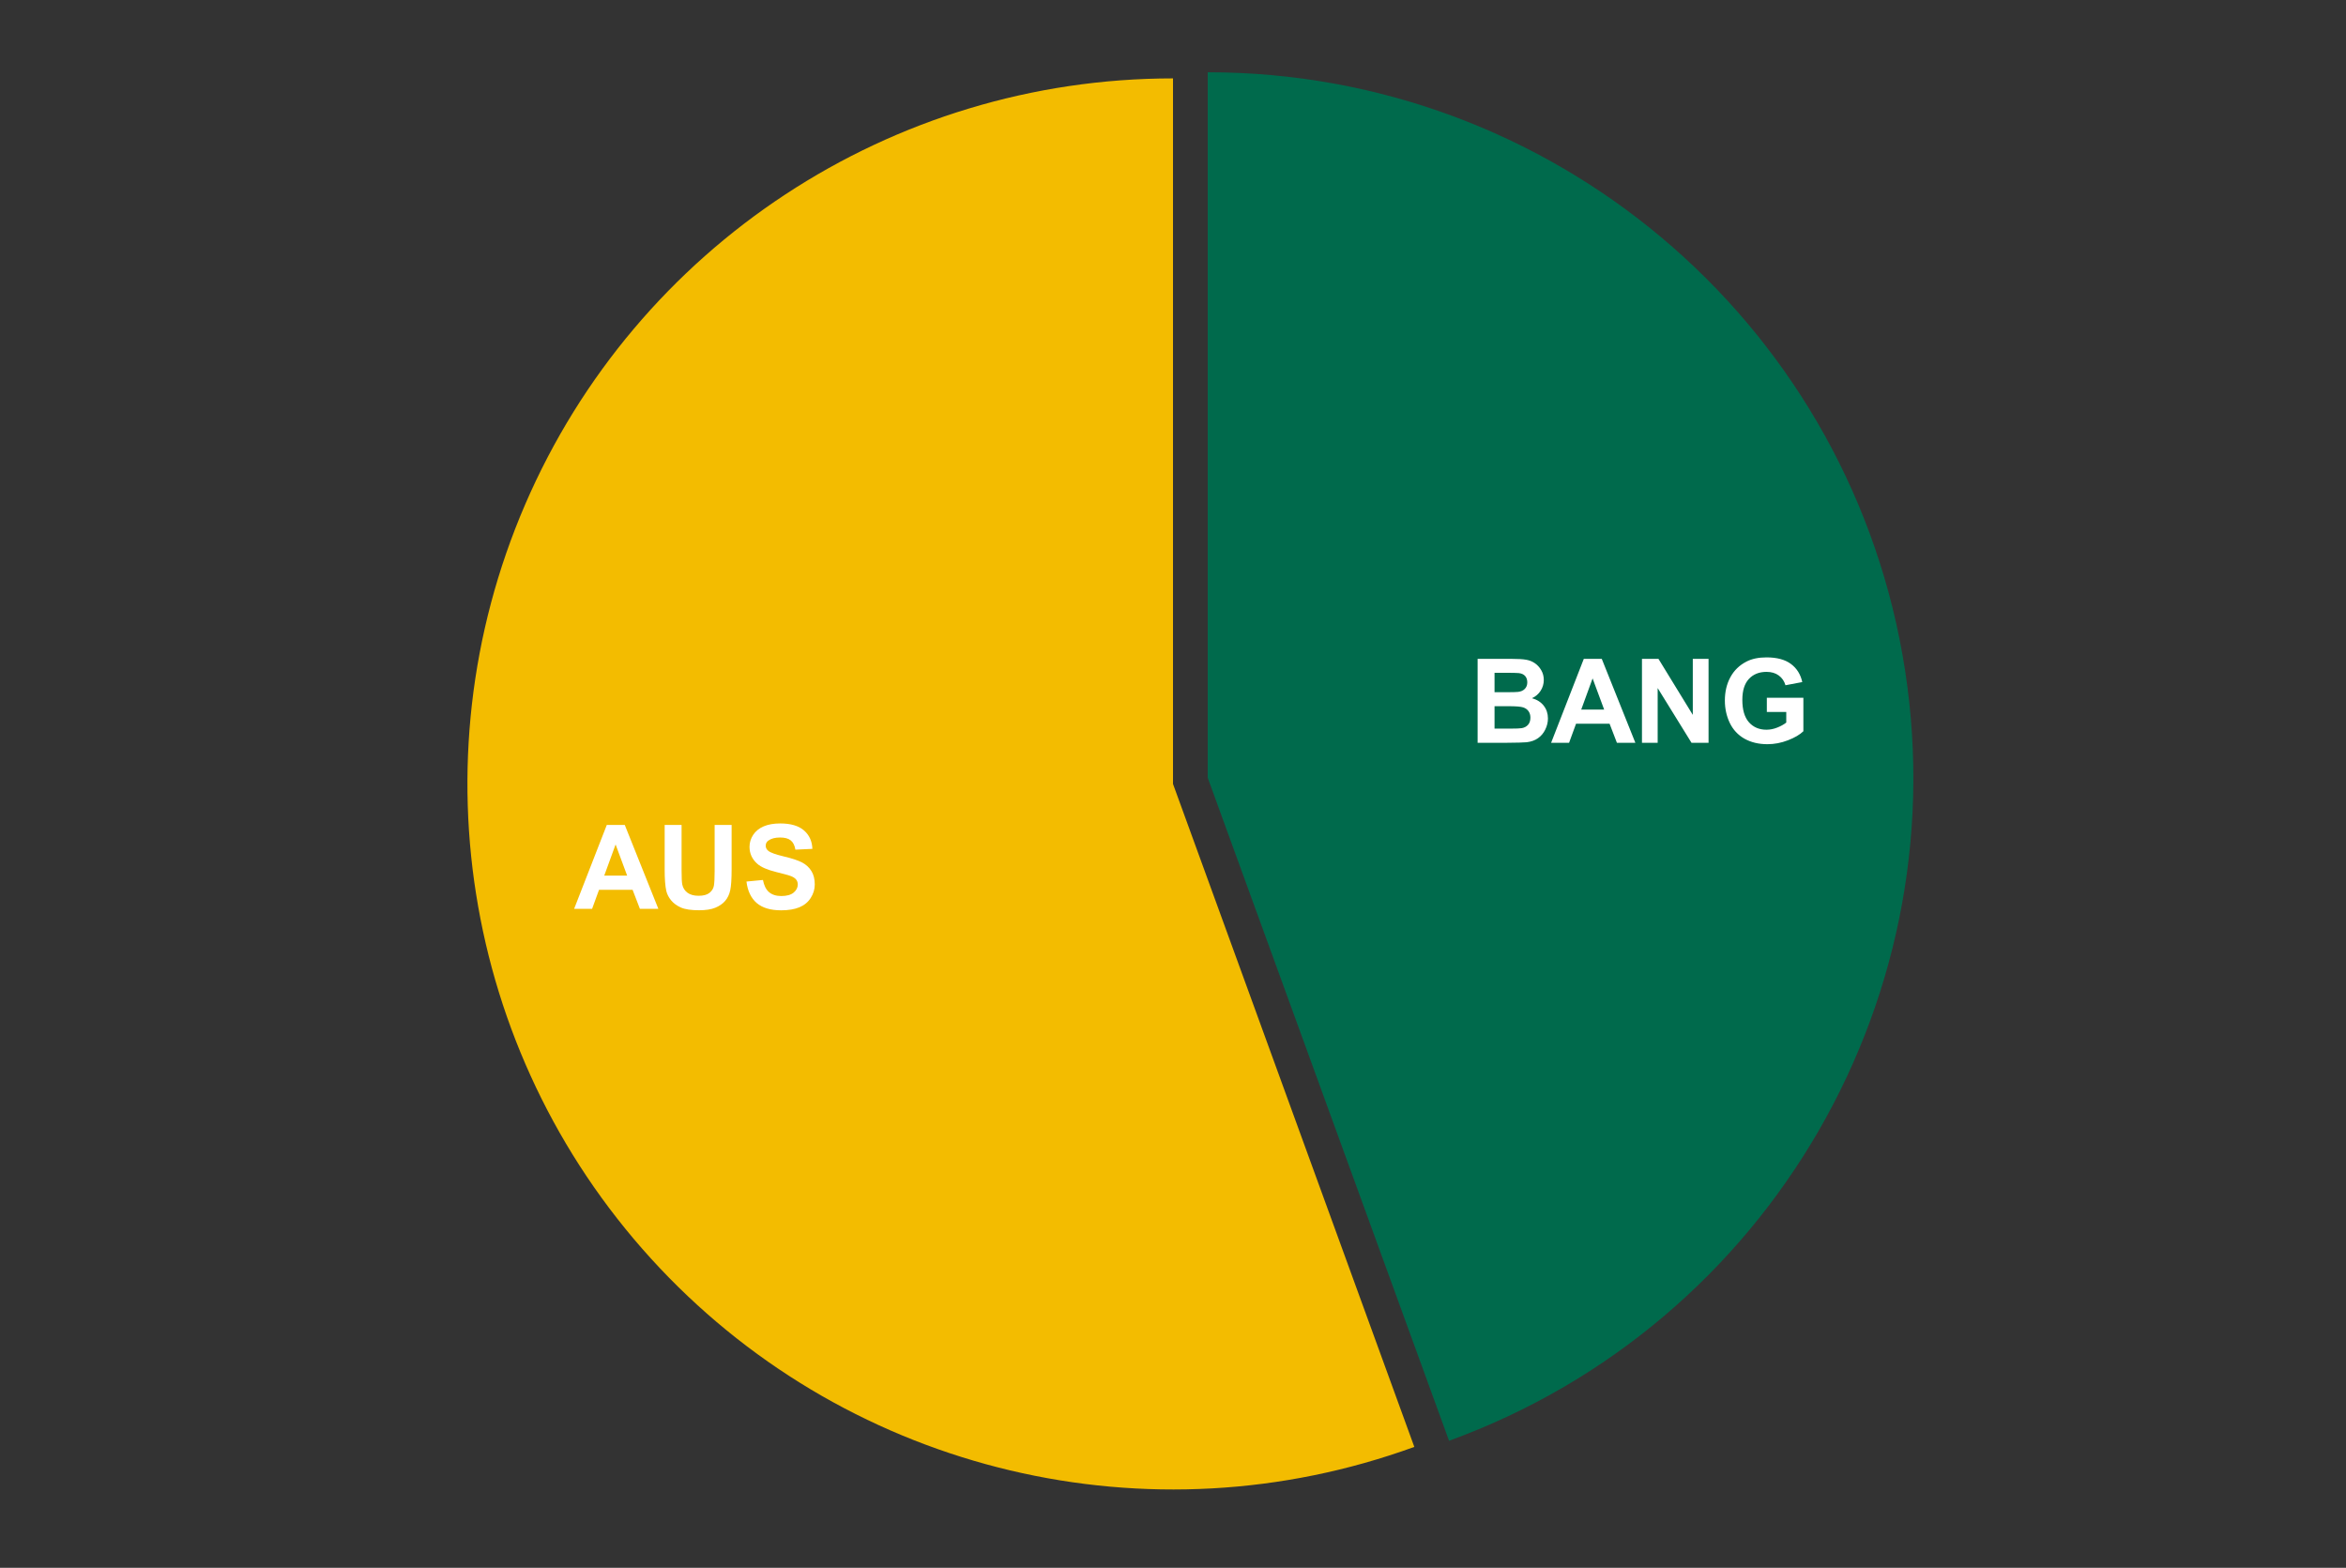 <?xml version="1.0" encoding="UTF-8"?> <svg xmlns:xlink="http://www.w3.org/1999/xlink" xmlns="http://www.w3.org/2000/svg" version="1.1" viewBox="0.0 0.0 600.0 401.0" fill="none" stroke="none" stroke-linecap="square" stroke-miterlimit="10" width="600" height="401"><rect x="0.0" y="0.0" width="600.0" height="401.0" fill="#333333" stroke="none"/><path fill="#ffffff" fill-opacity="0.0" d="M0 0L600.0 0L600.0 401.0L0 401.0L0 0Z" fill-rule="nonzero"></path><path fill="#006a4c" d="M308.885 18.483C396.457 18.483 471.387 81.358 486.594 167.598C501.801 253.839 452.893 338.55 370.603 368.501L308.885 198.933Z" fill-rule="nonzero"></path><path fill="#f3bc00" d="M361.718 370.068C294.031 394.704 218.176 376.726 168.745 324.332C119.315 271.939 105.778 195.167 134.308 129.027C162.838 62.887 227.969 20.05 300.0 20.05L300.0 200.5Z" fill-rule="nonzero"></path><path fill="#ffffff" d="M377.908 168.512L386.486 168.512Q389.033 168.512 390.283 168.731Q391.533 168.934 392.518 169.606Q393.518 170.278 394.174 171.403Q394.83 172.512 394.83 173.918Q394.83 175.418 394.018 176.684Q393.205 177.934 391.815 178.575Q393.783 179.137 394.83 180.512Q395.893 181.887 395.893 183.762Q395.893 185.215 395.205 186.606Q394.533 187.981 393.346 188.809Q392.174 189.637 390.44 189.84Q389.361 189.95 385.205 189.981L377.908 189.981L377.908 168.512ZM382.236 172.075L382.236 177.043L385.08 177.043Q387.611 177.043 388.236 176.965Q389.346 176.84 389.971 176.2Q390.611 175.559 390.611 174.528Q390.611 173.528 390.065 172.903Q389.518 172.278 388.44 172.153Q387.783 172.075 384.736 172.075L382.236 172.075ZM382.236 180.622L382.236 186.356L386.252 186.356Q388.596 186.356 389.221 186.231Q390.19 186.059 390.799 185.387Q391.408 184.7 391.408 183.543Q391.408 182.59 390.94 181.918Q390.471 181.231 389.58 180.934Q388.705 180.622 385.736 180.622L382.236 180.622ZM418.252 189.981L413.533 189.981L411.658 185.106L403.08 185.106L401.299 189.981L396.705 189.981L405.065 168.512L409.658 168.512L418.252 189.981ZM410.268 181.481L407.315 173.512L404.408 181.481L410.268 181.481ZM419.94 189.981L419.94 168.512L424.158 168.512L432.94 182.84L432.94 168.512L436.971 168.512L436.971 189.981L432.611 189.981L423.955 175.981L423.955 189.981L419.94 189.981ZM451.877 182.09L451.877 178.465L461.221 178.465L461.221 187.028Q459.861 188.34 457.268 189.34Q454.69 190.34 452.033 190.34Q448.674 190.34 446.158 188.934Q443.658 187.512 442.393 184.887Q441.143 182.262 441.143 179.168Q441.143 175.809 442.549 173.215Q443.955 170.606 446.658 169.215Q448.736 168.137 451.799 168.137Q455.799 168.137 458.049 169.825Q460.299 171.497 460.94 174.45L456.643 175.262Q456.19 173.684 454.924 172.762Q453.674 171.84 451.799 171.84Q448.971 171.84 447.283 173.653Q445.611 175.45 445.611 178.997Q445.611 182.825 447.299 184.731Q449.002 186.637 451.768 186.637Q453.127 186.637 454.486 186.106Q455.861 185.575 456.846 184.809L456.846 182.09L451.877 182.09Z" fill-rule="nonzero"></path><path fill="#ffffff" d="M168.38 232.453L163.662 232.453L161.787 227.578L153.208 227.578L151.427 232.453L146.833 232.453L155.193 210.984L159.787 210.984L168.38 232.453ZM160.396 223.953L157.443 215.984L154.537 223.953L160.396 223.953ZM169.99 210.984L174.318 210.984L174.318 222.609Q174.318 225.375 174.49 226.203Q174.755 227.516 175.802 228.312Q176.865 229.109 178.677 229.109Q180.521 229.109 181.458 228.359Q182.396 227.609 182.583 226.516Q182.771 225.406 182.771 222.859L182.771 210.984L187.115 210.984L187.115 222.25Q187.115 226.125 186.755 227.719Q186.412 229.312 185.458 230.422Q184.521 231.516 182.927 232.172Q181.349 232.812 178.802 232.812Q175.724 232.812 174.13 232.109Q172.552 231.391 171.63 230.266Q170.708 229.125 170.412 227.875Q169.99 226.031 169.99 222.437L169.99 210.984ZM190.912 225.469L195.13 225.062Q195.521 227.172 196.677 228.172Q197.849 229.172 199.818 229.172Q201.912 229.172 202.974 228.297Q204.037 227.406 204.037 226.219Q204.037 225.453 203.583 224.922Q203.146 224.375 202.037 223.984Q201.271 223.719 198.568 223.047Q195.083 222.187 193.677 220.922Q191.693 219.156 191.693 216.609Q191.693 214.969 192.615 213.547Q193.552 212.109 195.302 211.359Q197.052 210.609 199.537 210.609Q203.568 210.609 205.615 212.391Q207.662 214.156 207.771 217.109L203.427 217.312Q203.146 215.656 202.224 214.937Q201.318 214.203 199.49 214.203Q197.599 214.203 196.521 214.984Q195.833 215.469 195.833 216.312Q195.833 217.078 196.49 217.609Q197.302 218.297 200.458 219.047Q203.63 219.797 205.146 220.594Q206.662 221.391 207.521 222.781Q208.38 224.156 208.38 226.203Q208.38 228.047 207.349 229.656Q206.333 231.266 204.458 232.047Q202.583 232.828 199.787 232.828Q195.708 232.828 193.521 230.953Q191.349 229.062 190.912 225.469Z" fill-rule="nonzero"></path></svg> 